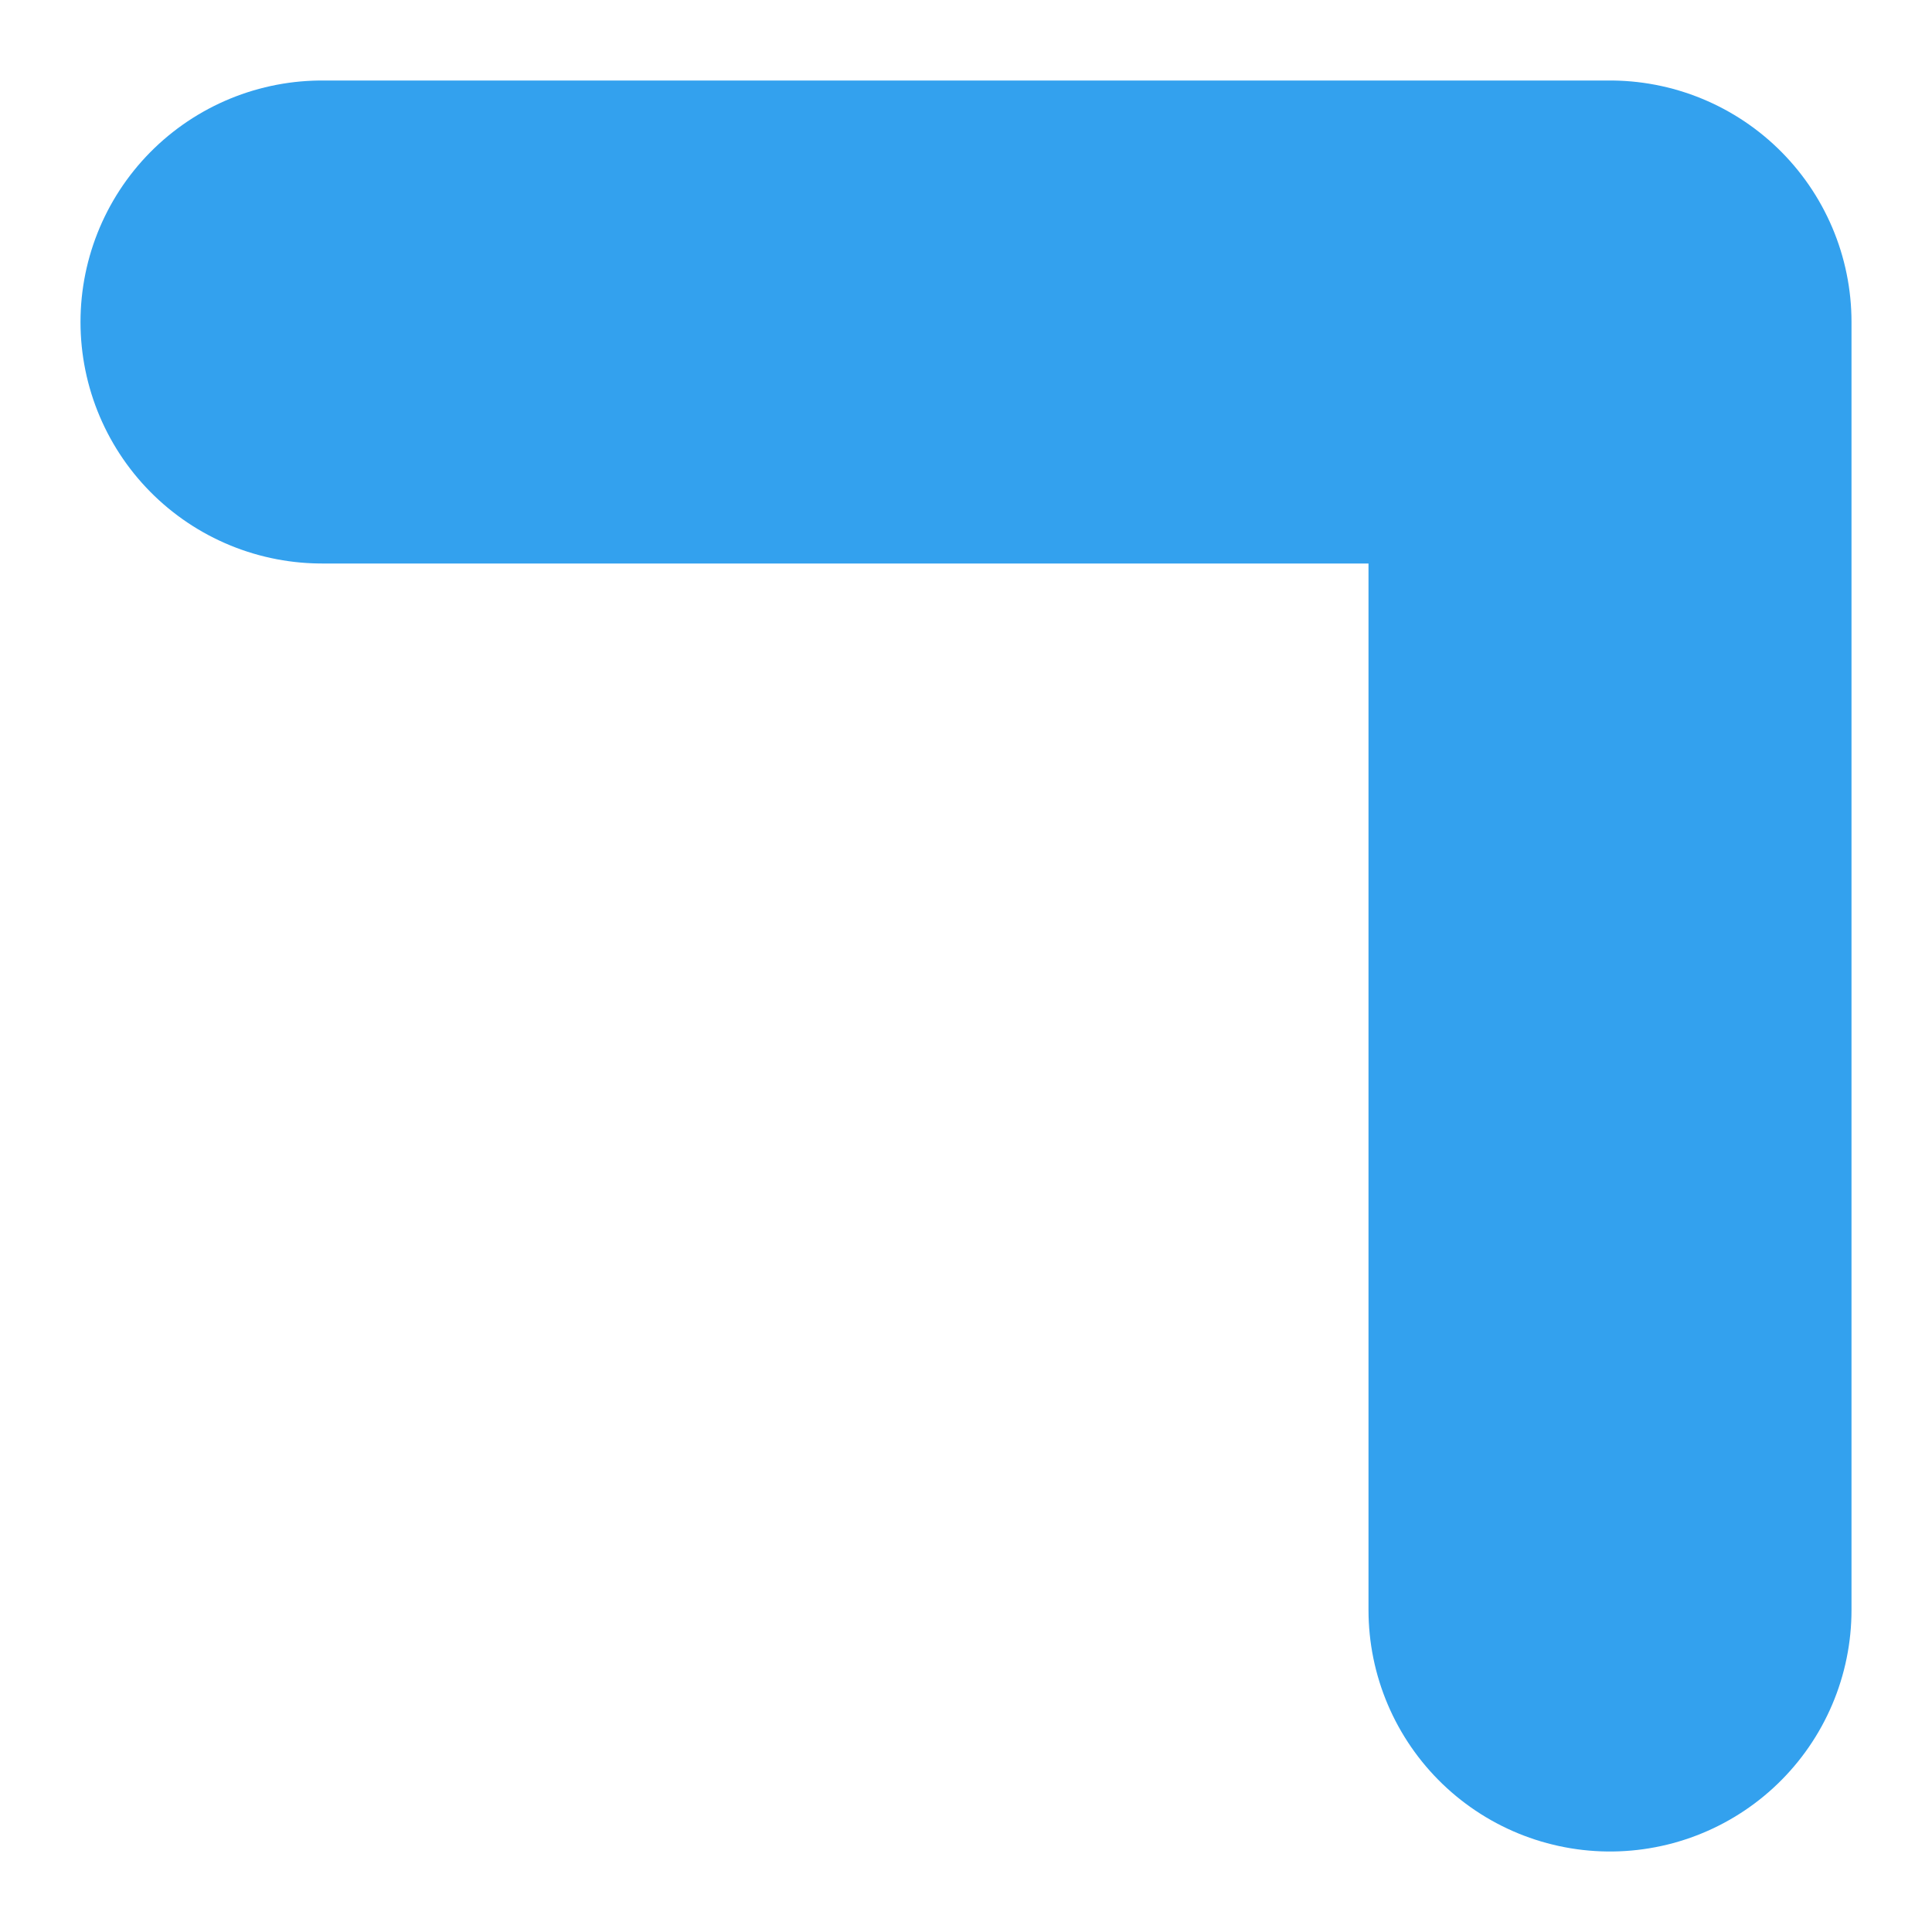 <?xml version="1.0" encoding="utf-8"?>
<svg xmlns="http://www.w3.org/2000/svg" fill="none" height="100%" overflow="visible" preserveAspectRatio="none" style="display: block;" viewBox="0 0 6 6" width="100%">
<path d="M1 1H5V5" id="Vector" stroke="#33A1EE" stroke-linecap="round" stroke-linejoin="round" stroke-width="1.5"/>
</svg>